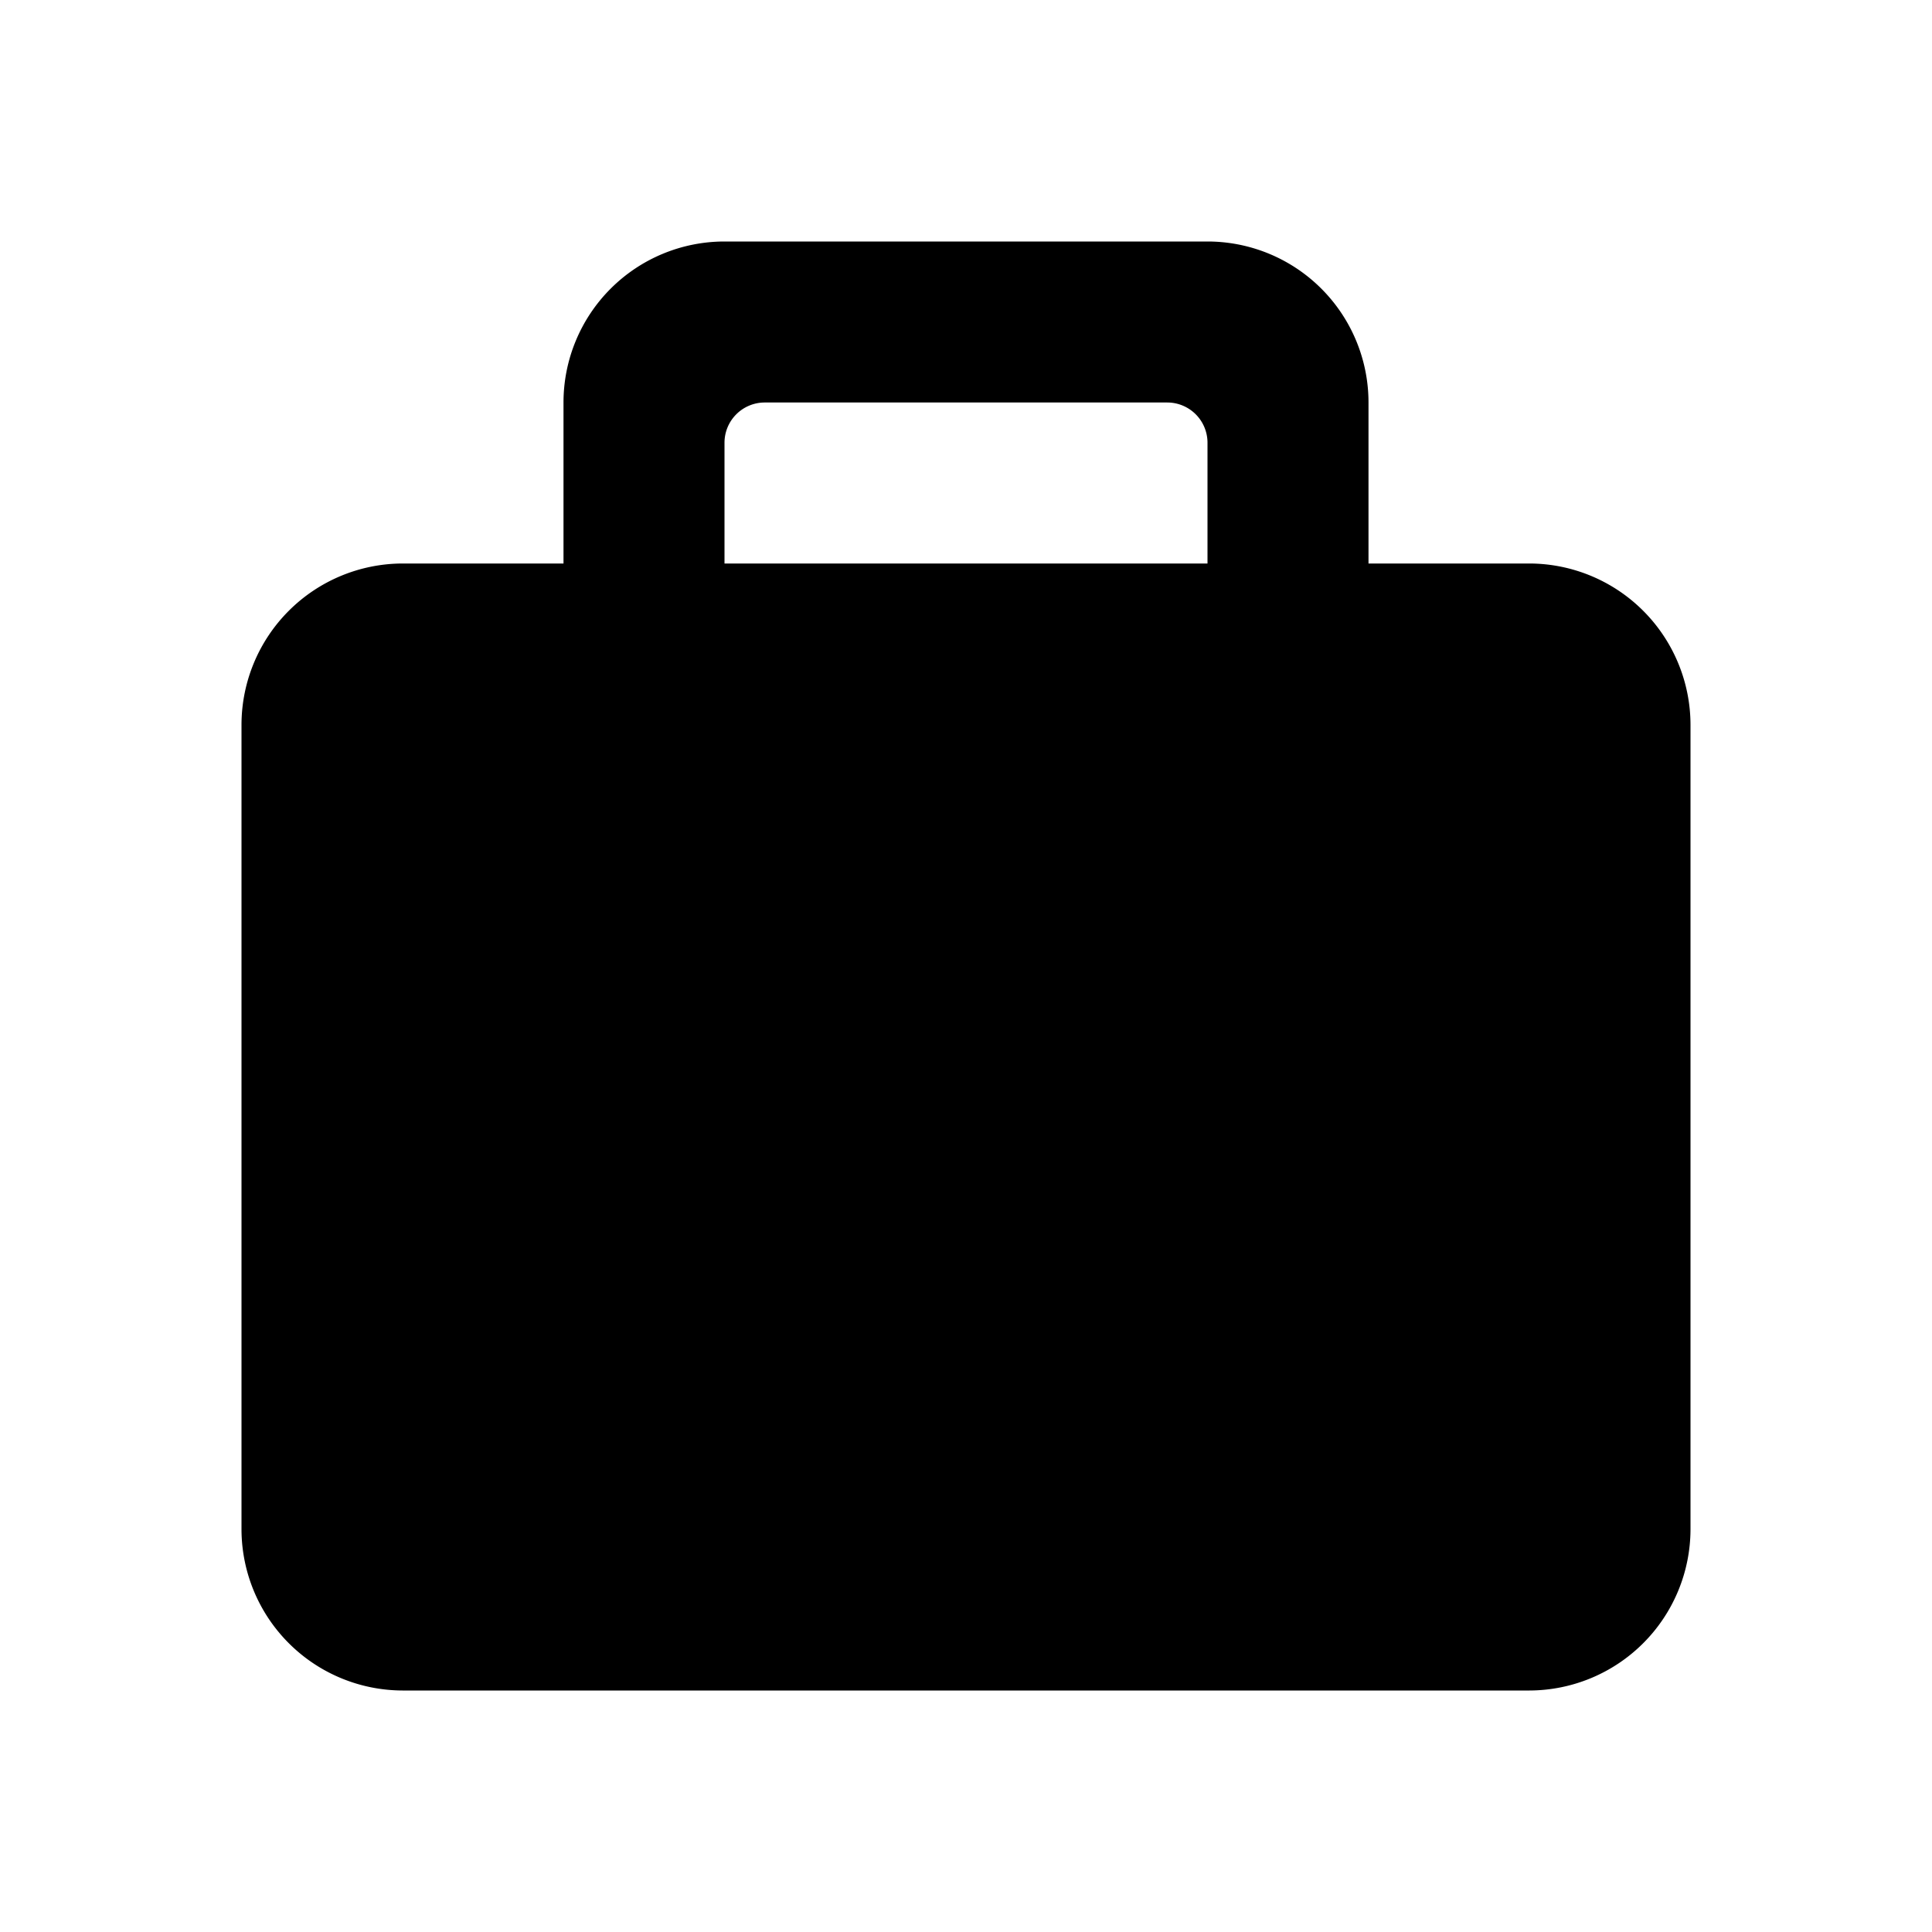 <?xml version="1.0" encoding="utf-8"?><!-- Скачано с сайта svg4.ru / Downloaded from svg4.ru -->
<svg fill="#000000" width="800px" height="800px" viewBox="0 0 24 24" xmlns="http://www.w3.org/2000/svg"><path d="M5,21H19a2.006,2.006,0,0,0,2-2V9a2.006,2.006,0,0,0-2-2H17V5a2,2,0,0,0-2-2H9A2,2,0,0,0,7,5V7H5A2.006,2.006,0,0,0,3,9V19A2.006,2.006,0,0,0,5,21ZM9,5.5A.5.5,0,0,1,9.5,5h5a.5.5,0,0,1,.5.5V7H9Z"/></svg>